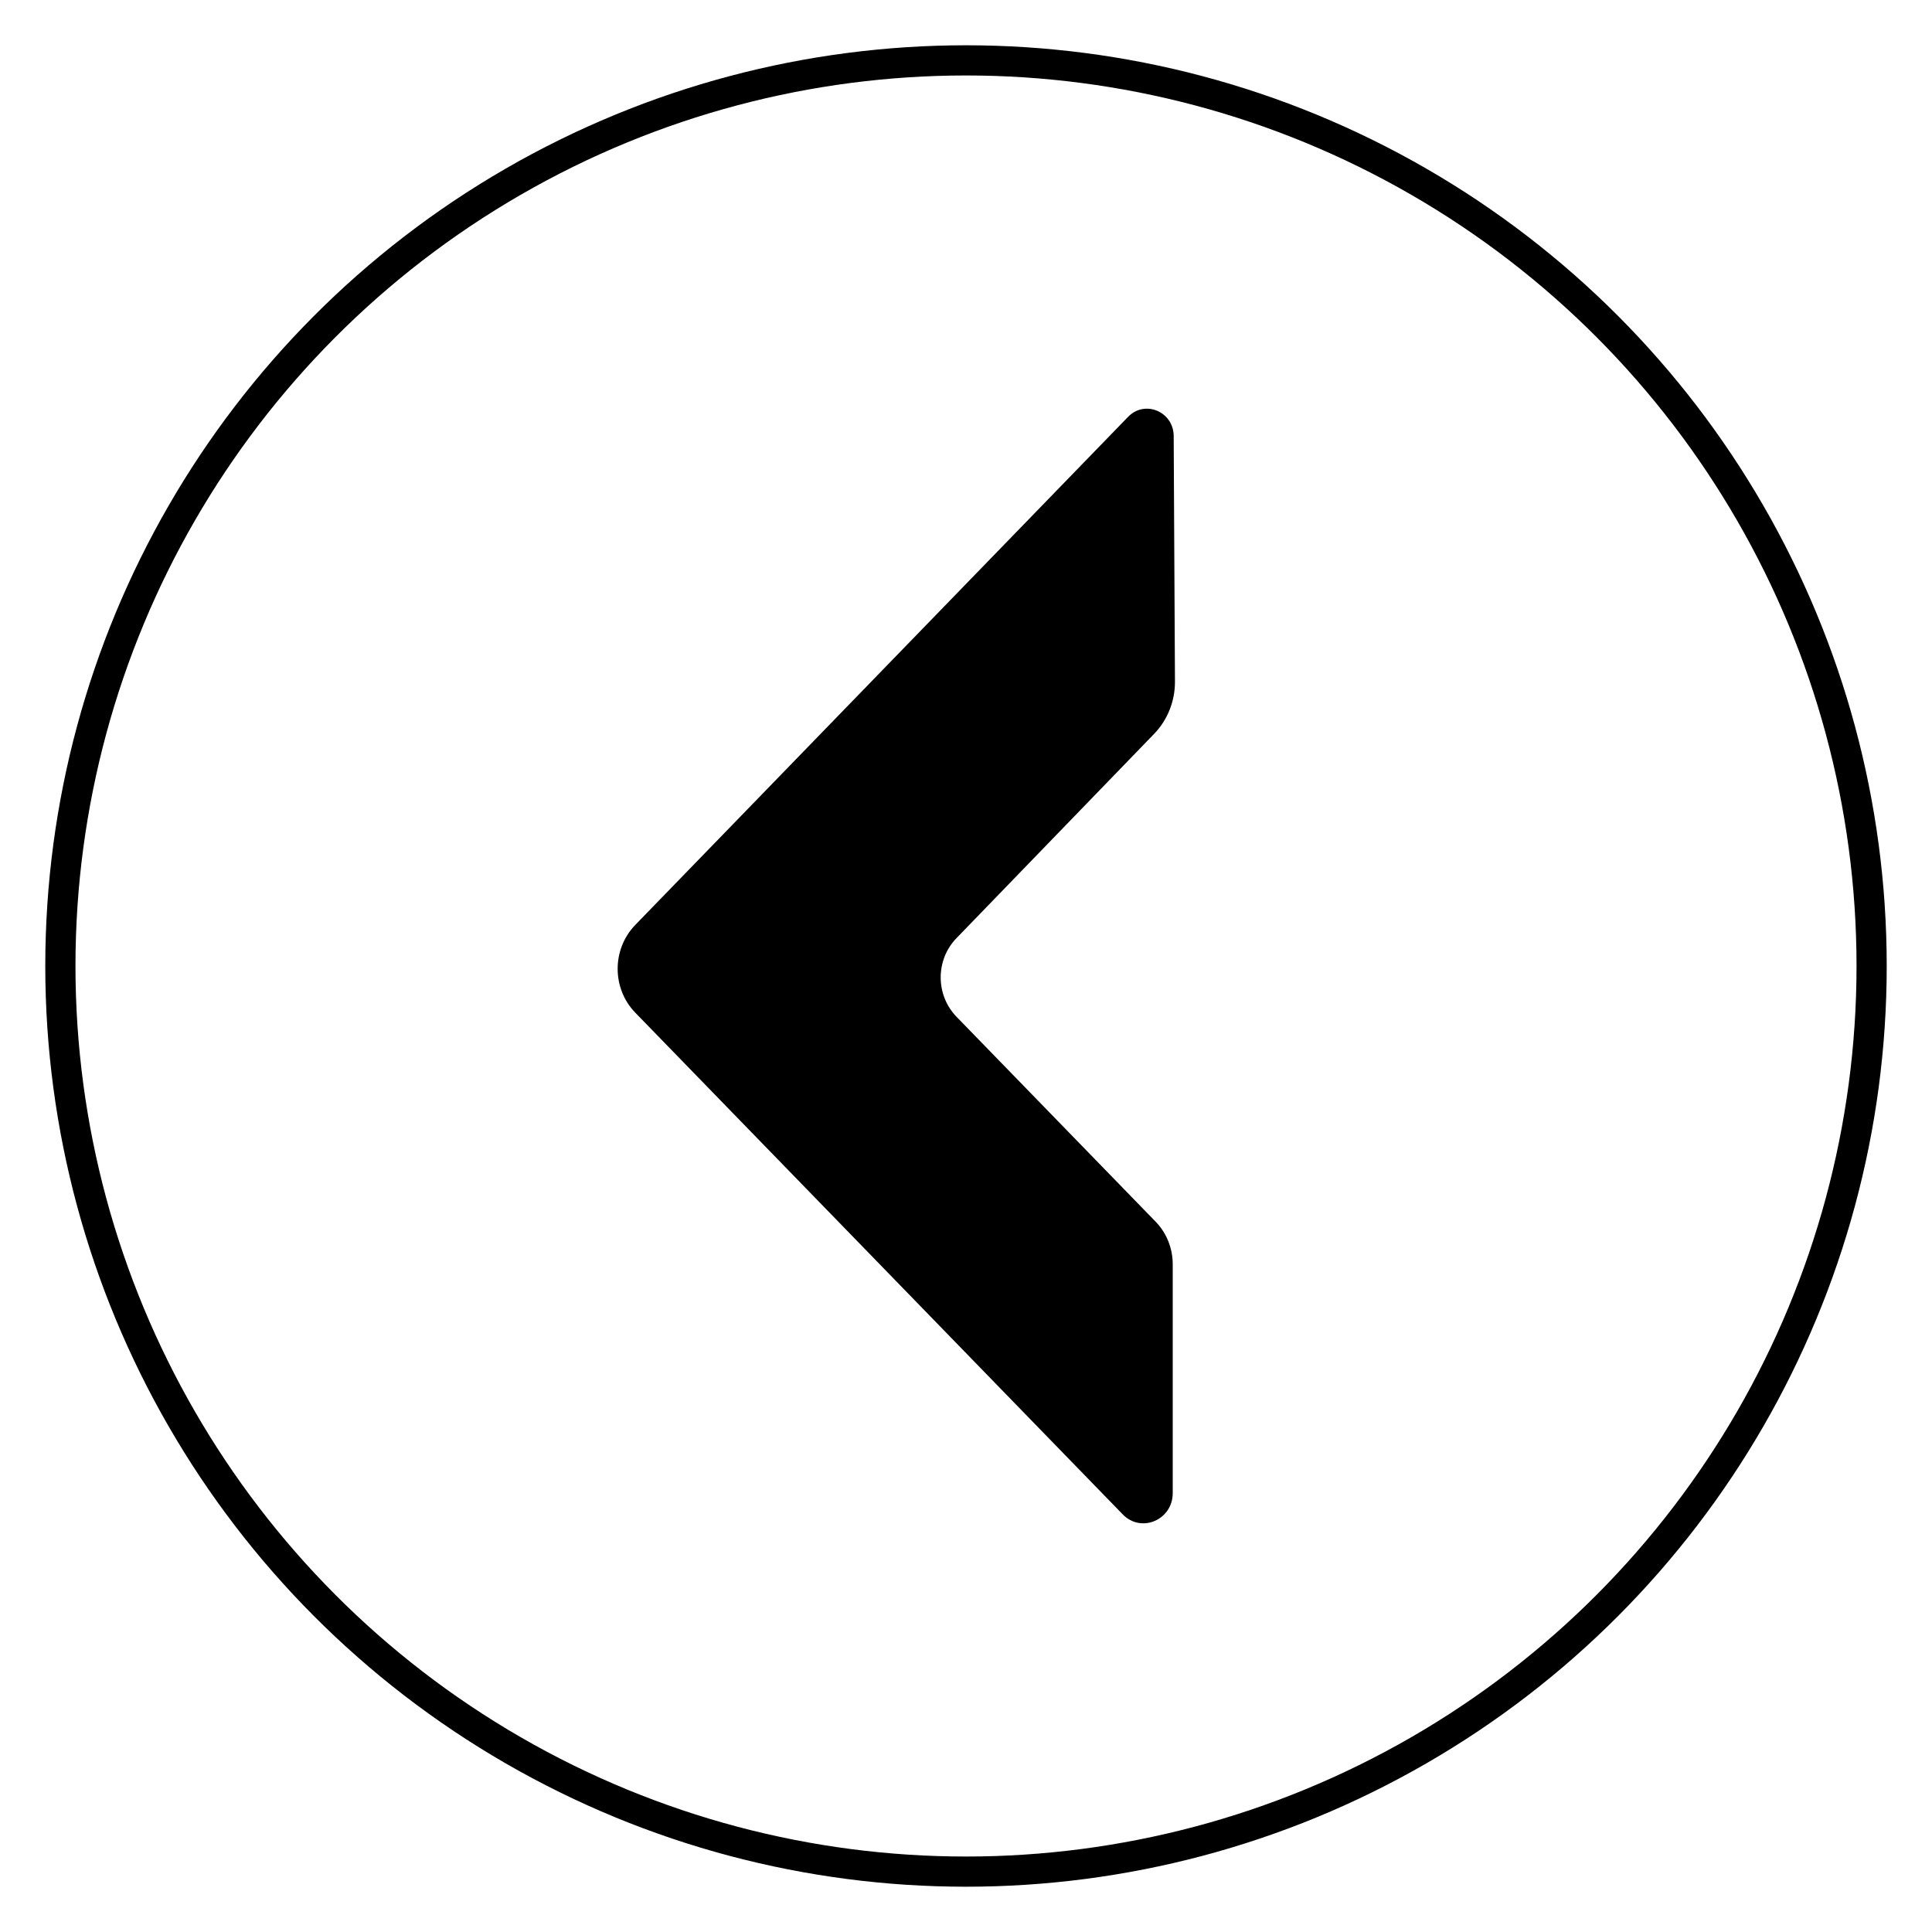 <?xml version="1.0" encoding="UTF-8"?>
<svg width="32px" height="32px" viewBox="0 0 32 32" version="1.1" xmlns="http://www.w3.org/2000/svg" xmlns:xlink="http://www.w3.org/1999/xlink">
    <title>Group 11</title>
    <g id="2.0_Self_Select_Product_Pages" stroke="none" stroke-width="1" fill="none" fill-rule="evenodd">
        <g id="2.0_Self_Select_Product_Pages-Copy-2" transform="translate(-1105, -1286)">
            <g id="Group-11" transform="translate(1106, 1287)">
                <circle id="Oval" stroke="#000000" stroke-width="0.5" transform="translate(15, 15) scale(-1, 1) translate(-15, -15) " cx="15" cy="15" r="15"></circle>
                <g id="Group-2" transform="translate(13.846, 15) scale(-1, 1) translate(-13.846, -15) translate(9.231, 5.769)" fill="#000000">
                    <path d="M0.776,0.135 L8.939,8.551 C9.328,8.953 9.328,9.604 8.938,10.005 L0.864,18.315 C0.558,18.629 0.037,18.406 0.037,17.962 L0.037,14.171 C0.037,13.906 0.139,13.652 0.321,13.465 L3.618,10.072 C3.967,9.712 3.968,9.13 3.619,8.77 L0.345,5.386 C0.123,5.156 -0.002,4.844 0,4.519 L0.021,0.454 C0.023,0.049 0.498,-0.152 0.776,0.135 Z" id="Stroke-1"></path>
                </g>
            </g>
        </g>
    </g>
</svg>